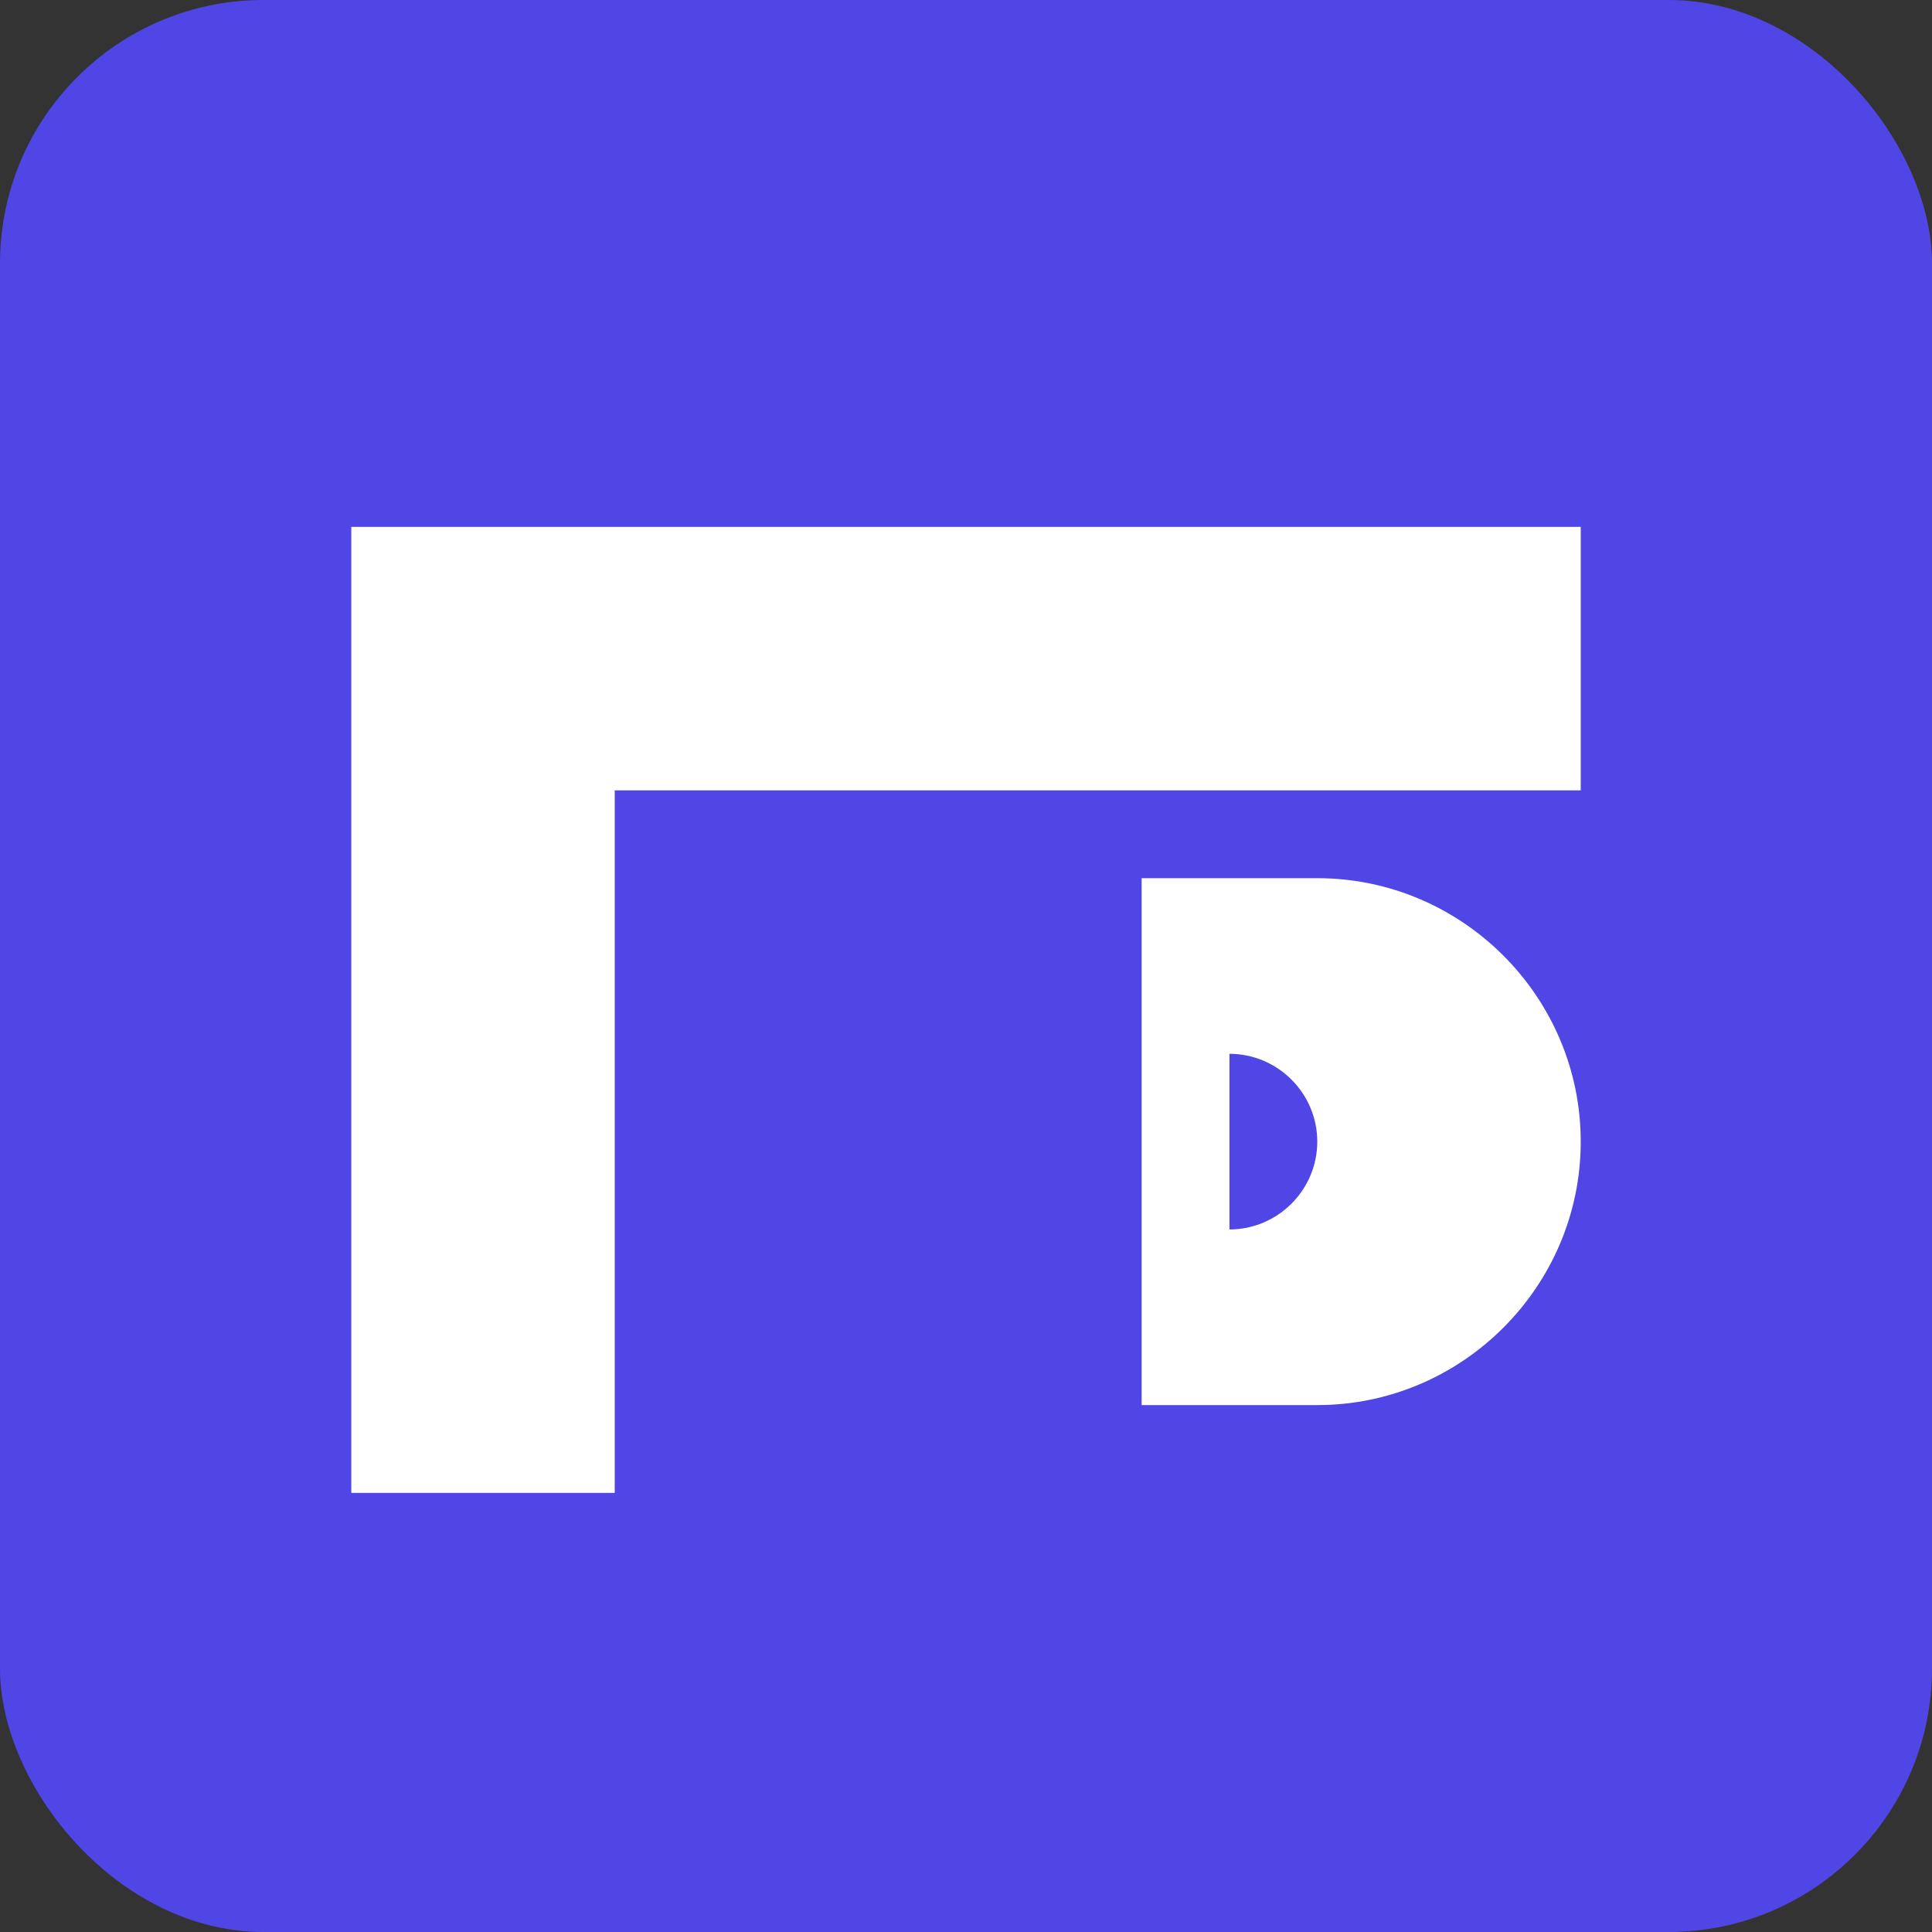 <svg xmlns="http://www.w3.org/2000/svg" viewBox="0 0 44 44">
  <rect x="0" y="0" width="44" height="44" fill="#333333" stroke="none"/>
  <rect width="44" height="44" rx="6" fill="#4F46E5"/>
  <path d="M8 12h28v6H14v16H8V12zm22 8c3.3 0 6 2.7 6 6s-2.7 6-6 6h-4v-12h4zm0 6c0-1.1-.9-2-2-2v4c1.1 0 2-.9 2-2z" fill="white"/>
</svg>